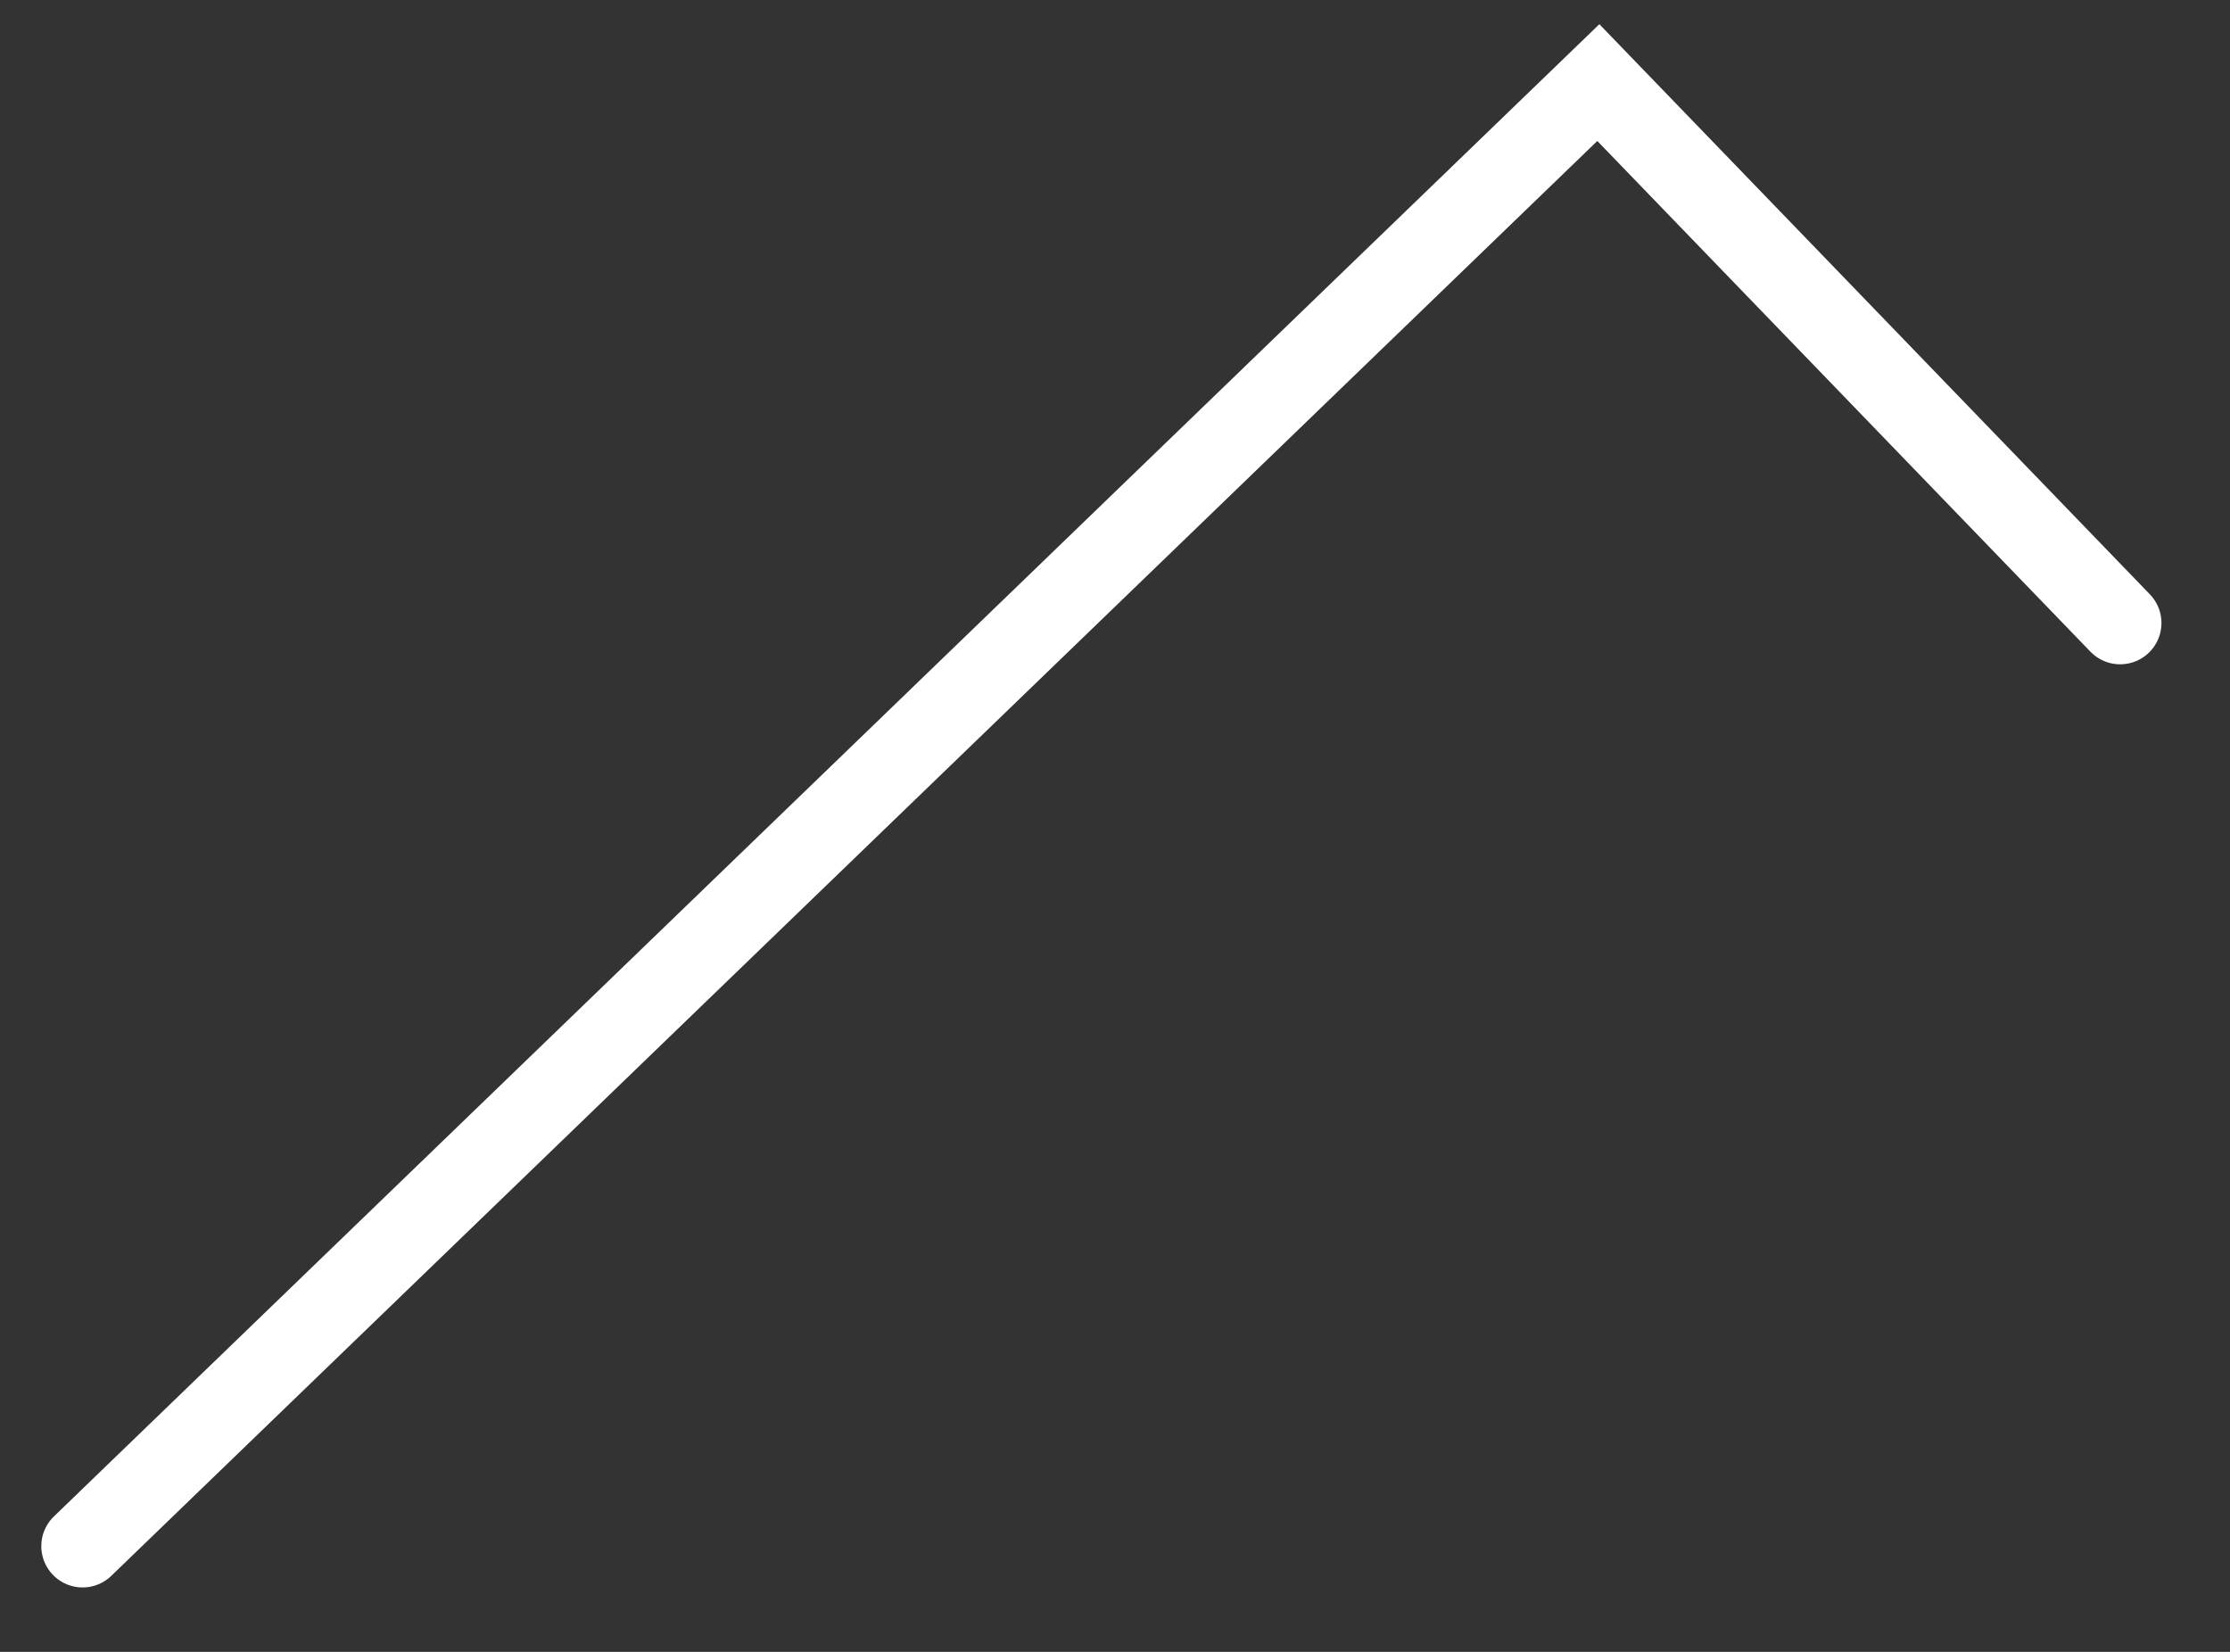 <?xml version="1.0" encoding="utf-8"?>
<svg xmlns="http://www.w3.org/2000/svg" fill="none" height="100%" overflow="visible" preserveAspectRatio="none" style="display: block;" viewBox="0 0 27 20" width="100%">
<rect x="0" y="0" width="27" height="20" fill="#333333" stroke="none"/>
<path d="M1 18.72L19.352 1L25.67 7.543" id="Vector" stroke="white" stroke-linecap="round"/>
</svg>